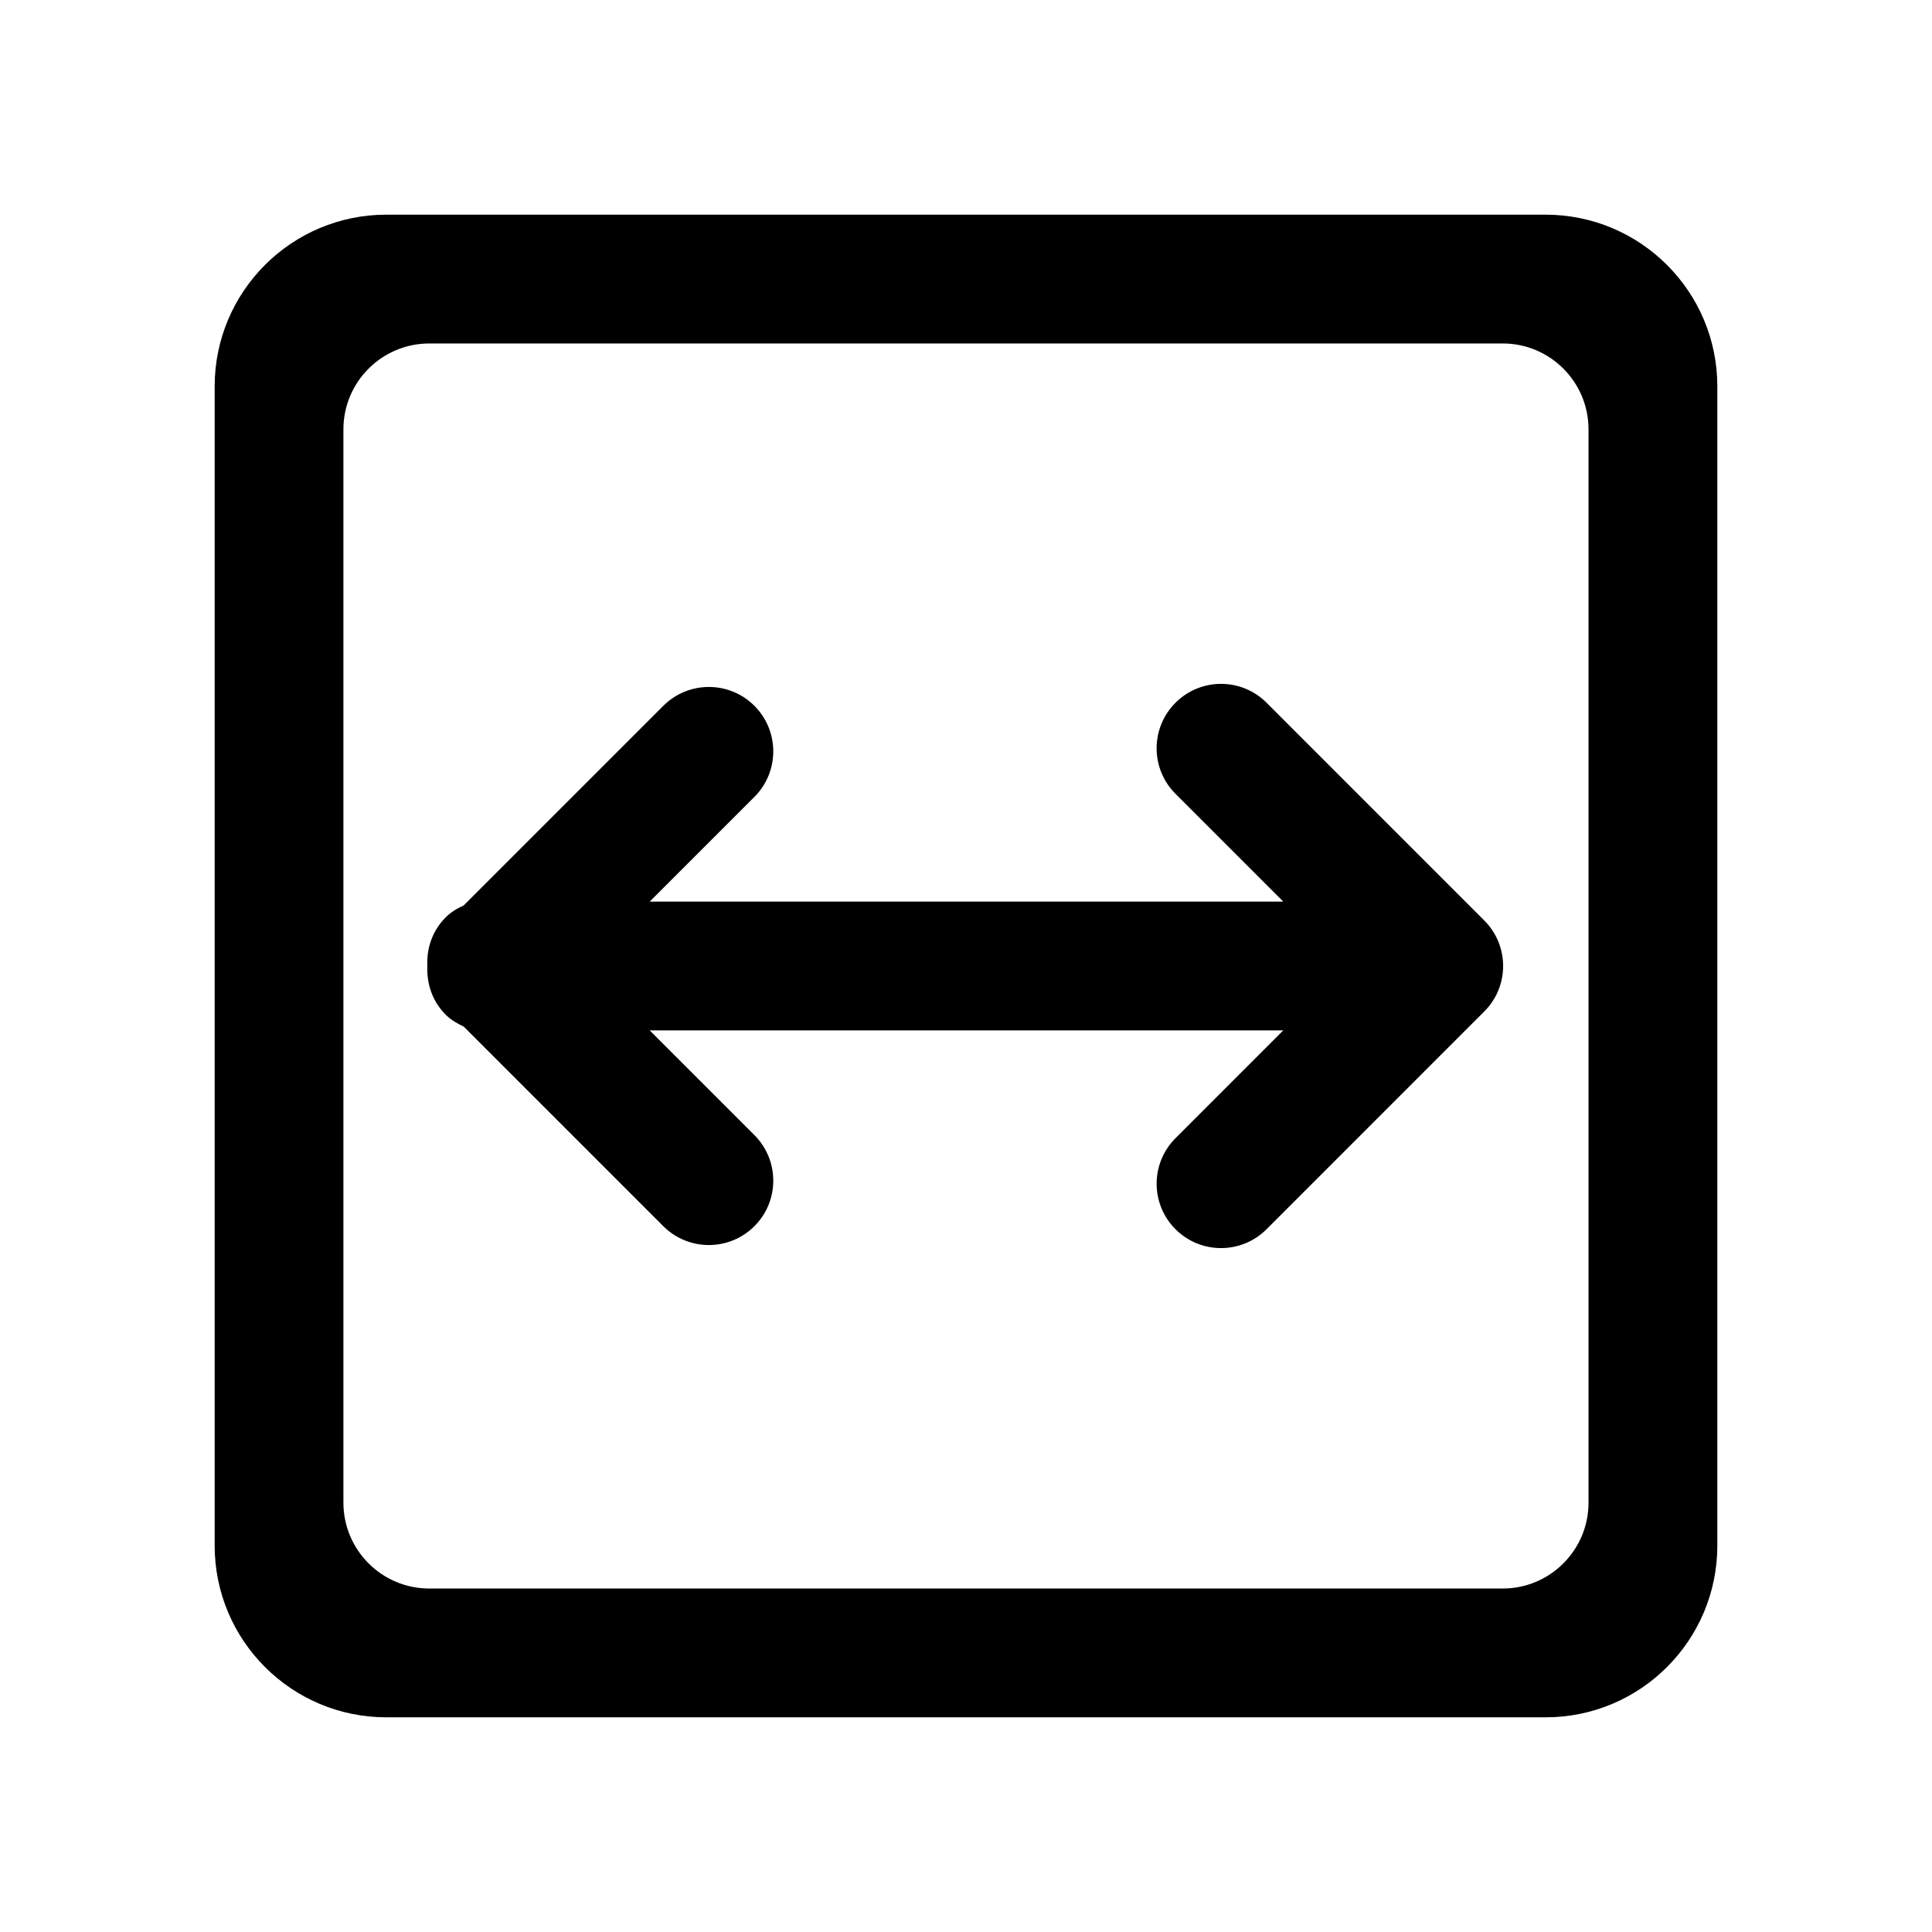 <svg class="svg-icon" style="width: 1em; height: 1em;vertical-align: middle;fill: currentColor;overflow: hidden;" viewBox="0 0 1024 1024" version="1.1" xmlns="http://www.w3.org/2000/svg"><path d="M113.777 819.198 113.777 204.8c0-50.267 40.75-91.022 91.02-91.022l614.376 0c50.29 0 91.045 40.755 91.045 91.022l0 614.398c0 50.27-40.755 91.02-91.045 91.02L204.797 910.218C154.527 910.218 113.777 869.468 113.777 819.198zM796.438 841.953c25.125 0 45.51-20.385 45.51-45.51L841.948 227.554c0-25.122-20.385-45.51-45.505-45.51L227.552 182.044c-25.125 0-45.535 20.387-45.535 45.51l0 568.889c0 25.125 20.39 45.51 45.535 45.51L796.438 841.953zM623.043 603.269l57.115-57.14L344.357 546.129l55.5 55.505c13.31 13.335 13.335 34.93 0 48.265-13.335 13.33-34.95 13.33-48.29 0l-105.765-105.77c-3.415-1.615-6.78-3.525-9.625-6.37-7.08-7.1-10.1-16.475-9.67-25.76-0.46-9.262 2.59-18.66 9.69-25.76 2.85-2.842 6.15-4.8 9.58-6.348l105.79-105.79c13.34-13.335 34.955-13.335 48.29 0 13.31 13.332 13.335 34.927 0 48.262l-55.5 55.502 335.802 0-57.115-57.117c-13.355-13.335-13.335-34.952 0-48.287s34.93-13.335 48.265 0l115.37 115.395c13.335 13.332 13.36 34.927 0 48.262l-115.37 115.395c-13.335 13.335-34.95 13.335-48.265 0C609.708 638.198 609.708 616.583 623.043 603.269z"  /></svg>